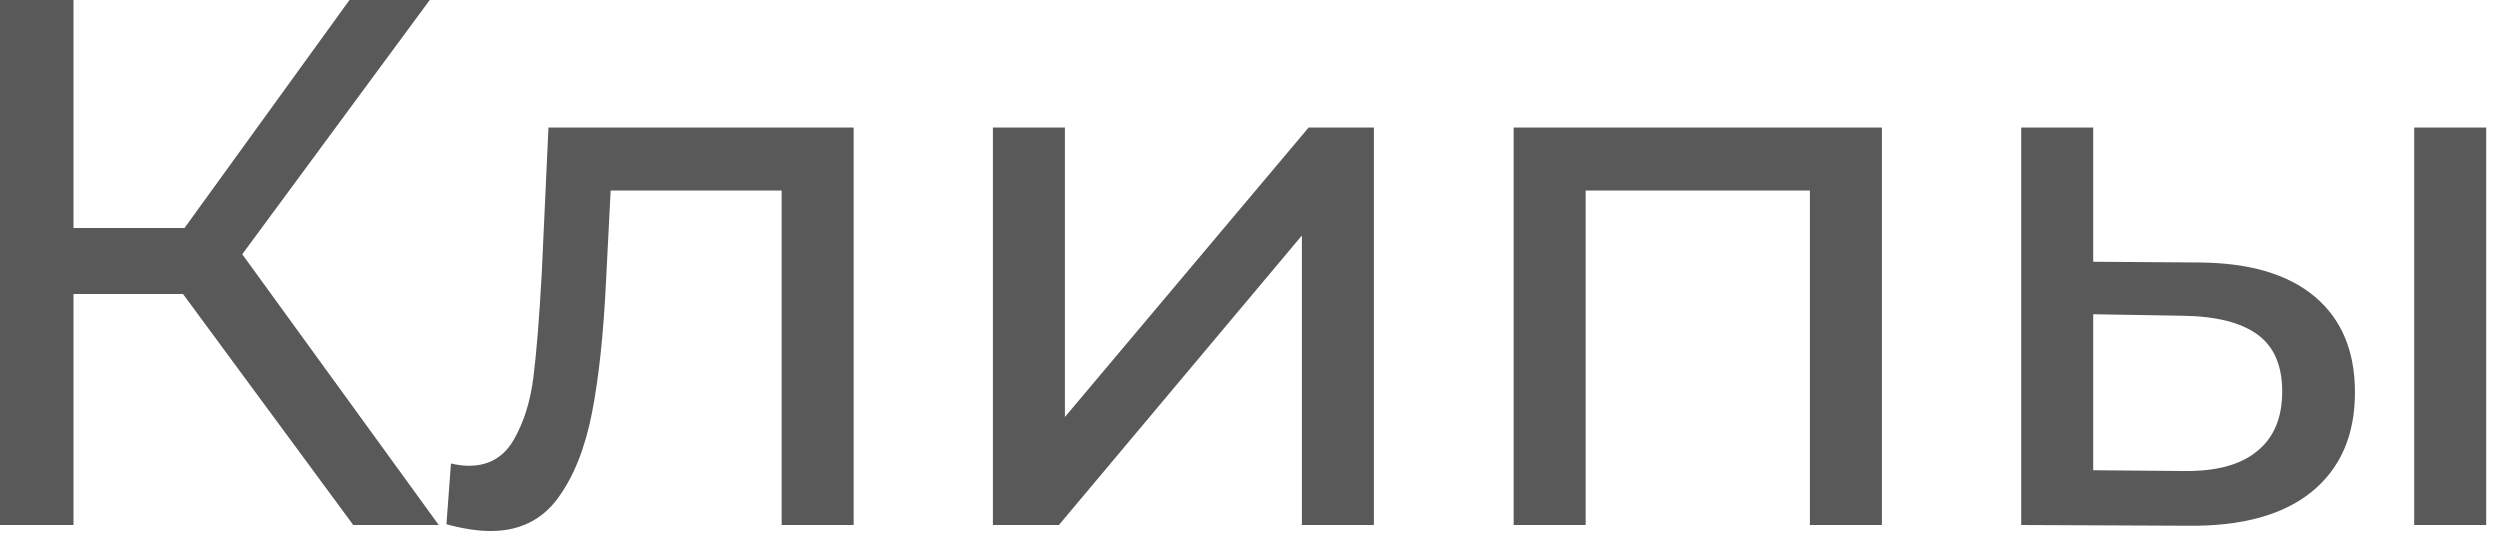 <?xml version="1.0" encoding="UTF-8"?> <svg xmlns="http://www.w3.org/2000/svg" width="50" height="11" viewBox="0 0 50 11" fill="none"><path d="M3.66 5.88H1.47V10.5H0V-7.15256e-07H1.47V4.56H3.69L6.99 -7.15256e-07H8.595L4.845 5.085L8.775 10.5H7.065L3.66 5.88ZM17.073 2.55V10.5H15.633V3.81H12.213L12.123 5.58C12.073 6.65 11.979 7.545 11.838 8.265C11.698 8.975 11.469 9.545 11.149 9.975C10.829 10.405 10.383 10.62 9.814 10.62C9.554 10.62 9.259 10.575 8.929 10.485L9.019 9.27C9.149 9.3 9.269 9.315 9.379 9.315C9.779 9.315 10.079 9.14 10.278 8.79C10.479 8.44 10.608 8.025 10.668 7.545C10.729 7.065 10.784 6.38 10.834 5.49L10.969 2.55H17.073ZM19.858 2.55H21.298V8.34L26.173 2.55H27.478V10.5H26.038V4.71L21.178 10.5H19.858V2.55ZM37.638 2.55V10.5H36.198V3.81H31.713V10.5H30.273V2.55H37.638ZM44.009 5.25C45.009 5.26 45.774 5.49 46.304 5.94C46.834 6.39 47.099 7.025 47.099 7.845C47.099 8.705 46.809 9.37 46.229 9.84C45.659 10.3 44.839 10.525 43.769 10.515L40.424 10.5V2.55H41.864V5.235L44.009 5.25ZM48.284 2.55H49.724V10.5H48.284V2.55ZM43.664 9.42C44.314 9.43 44.804 9.3 45.134 9.03C45.474 8.76 45.644 8.36 45.644 7.83C45.644 7.31 45.479 6.93 45.149 6.69C44.819 6.45 44.324 6.325 43.664 6.315L41.864 6.285V9.405L43.664 9.42Z" fill="#595959"></path></svg> 